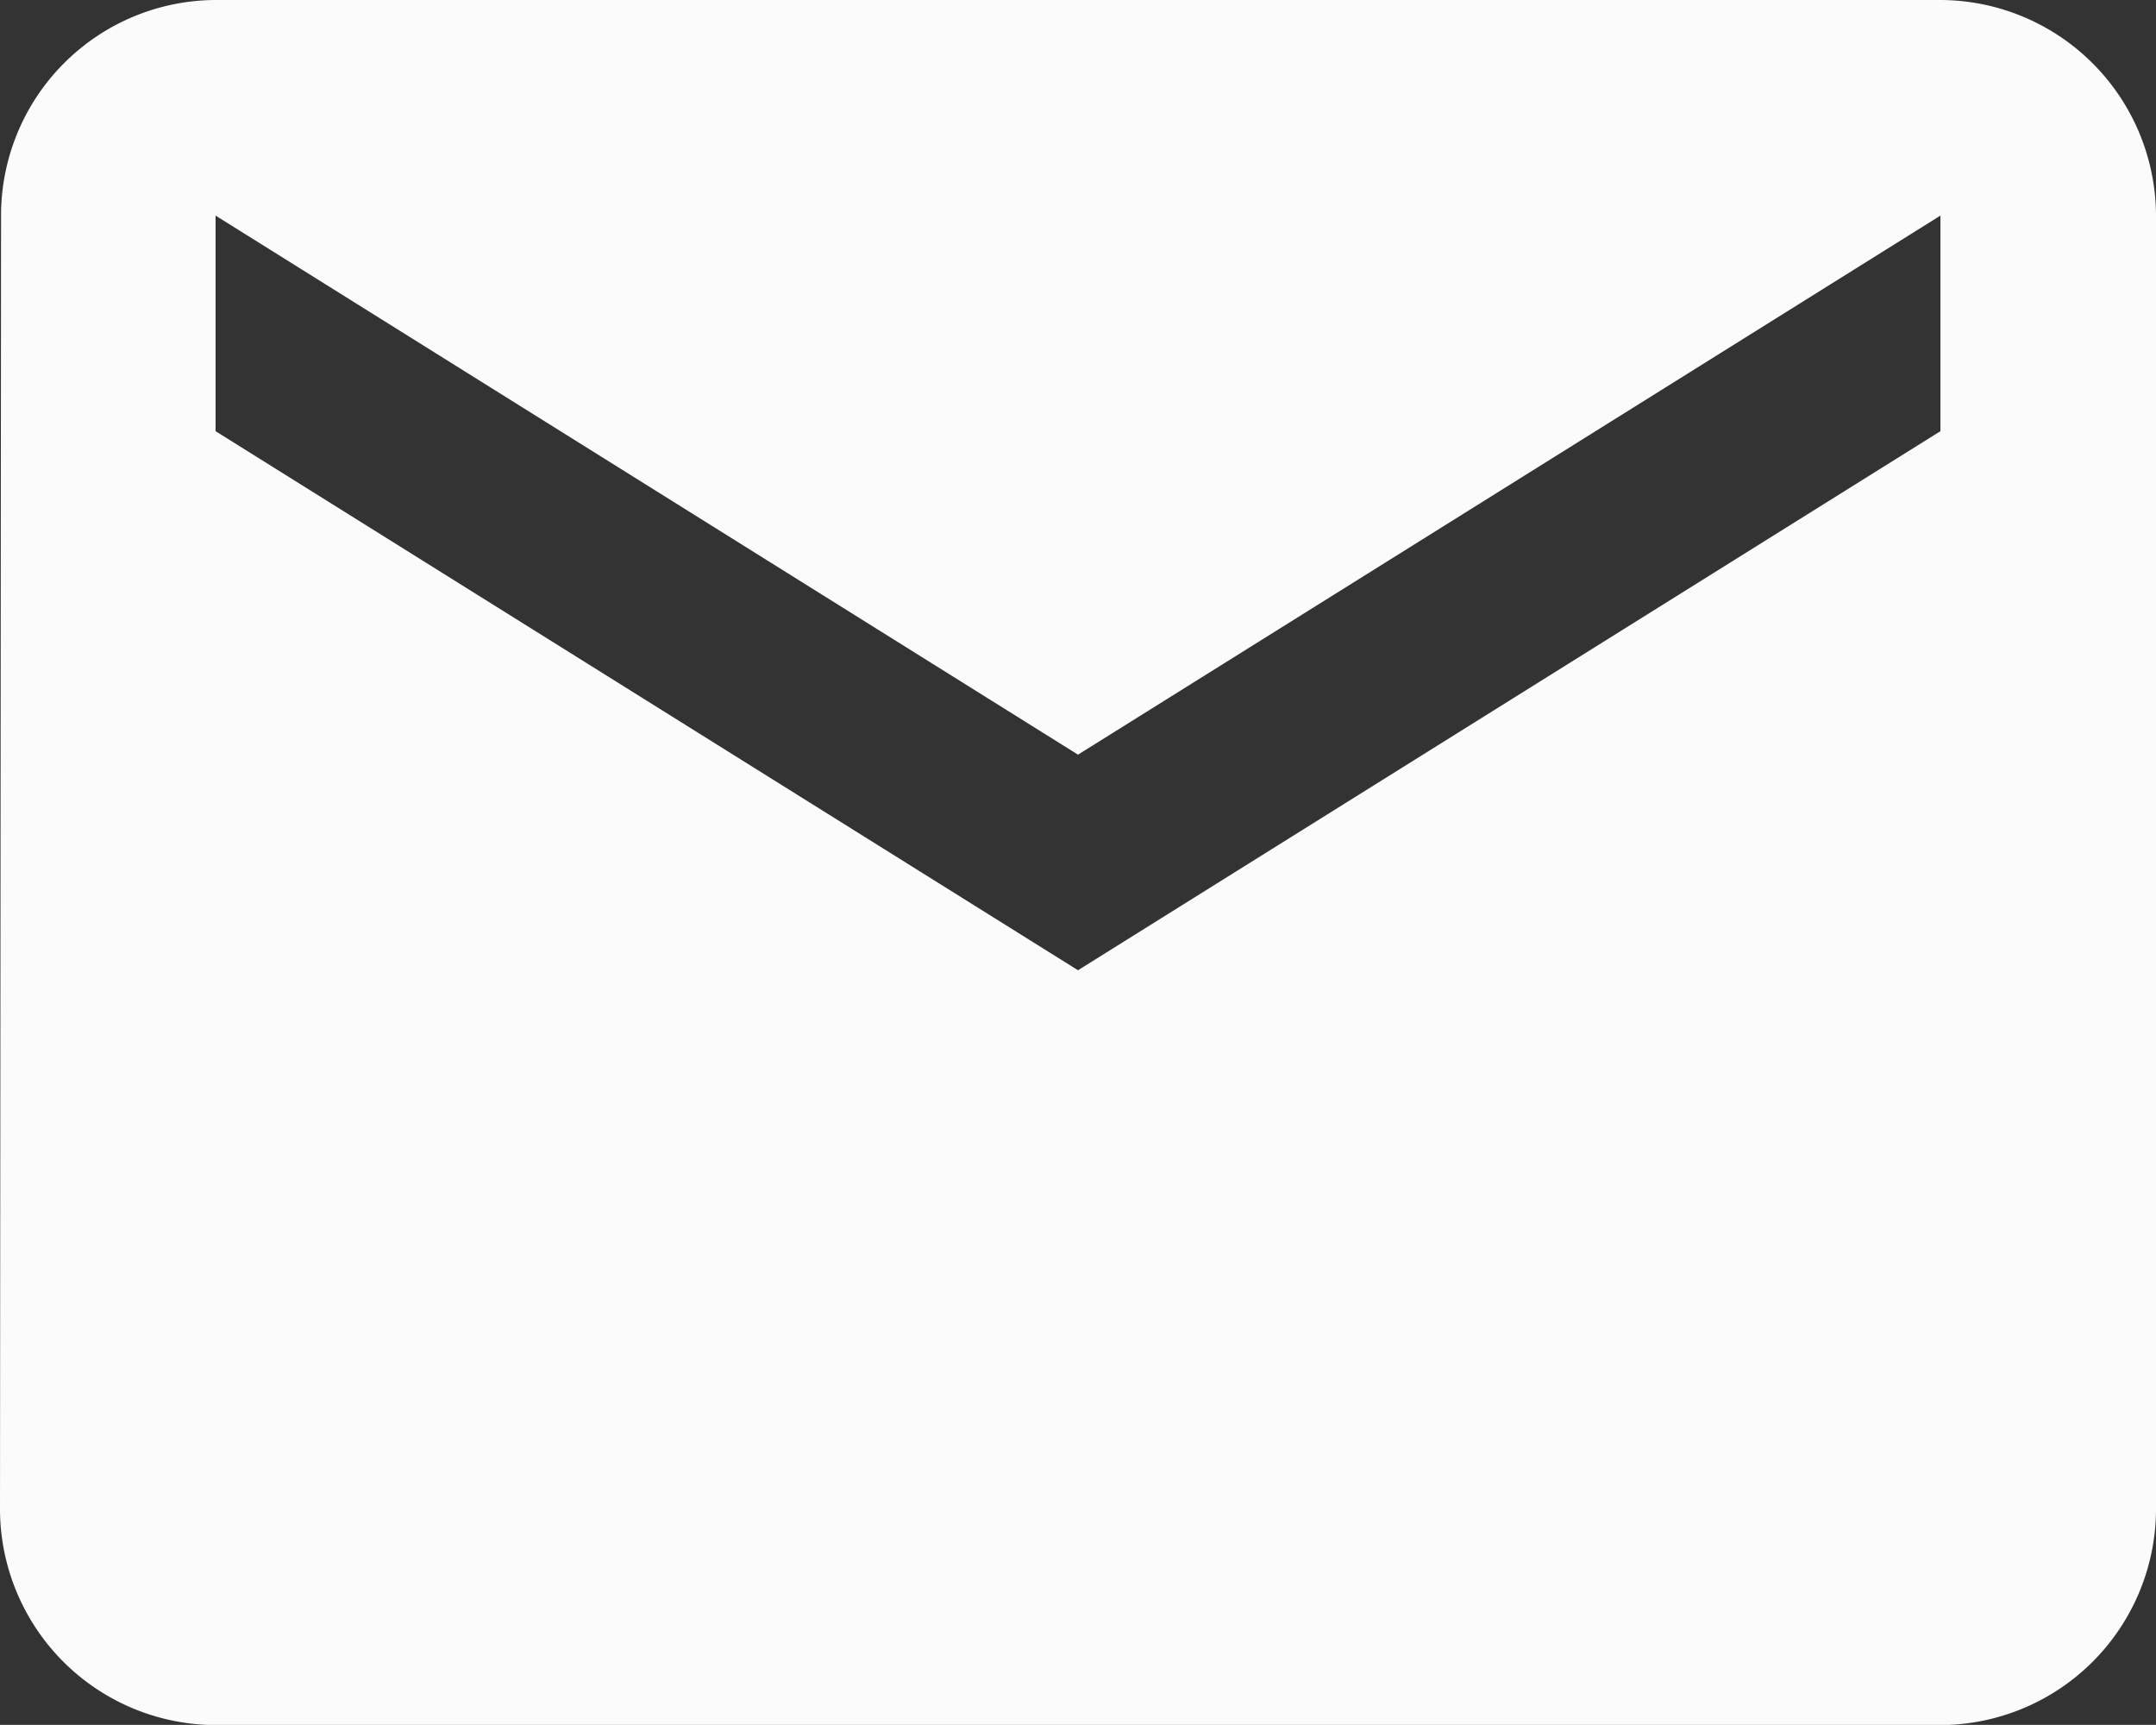 <?xml version="1.0"?>
<svg xmlns="http://www.w3.org/2000/svg" width="12.312" height="9.849" viewBox="0 0 12.312 9.849"><rect x="0" y="0" width="12.312" height="9.849" fill="#333333" stroke="none"/><path d="M14.081,6H4.231A1.23,1.23,0,0,0,3.006,7.231L3,14.618A1.235,1.235,0,0,0,4.231,15.85h9.85a1.235,1.235,0,0,0,1.231-1.231V7.231A1.235,1.235,0,0,0,14.081,6Zm0,2.462L9.156,11.54,4.231,8.462V7.231l4.925,3.078,4.925-3.078Z" transform="translate(-3 -6)" fill="#fbfbfc"/></svg>
